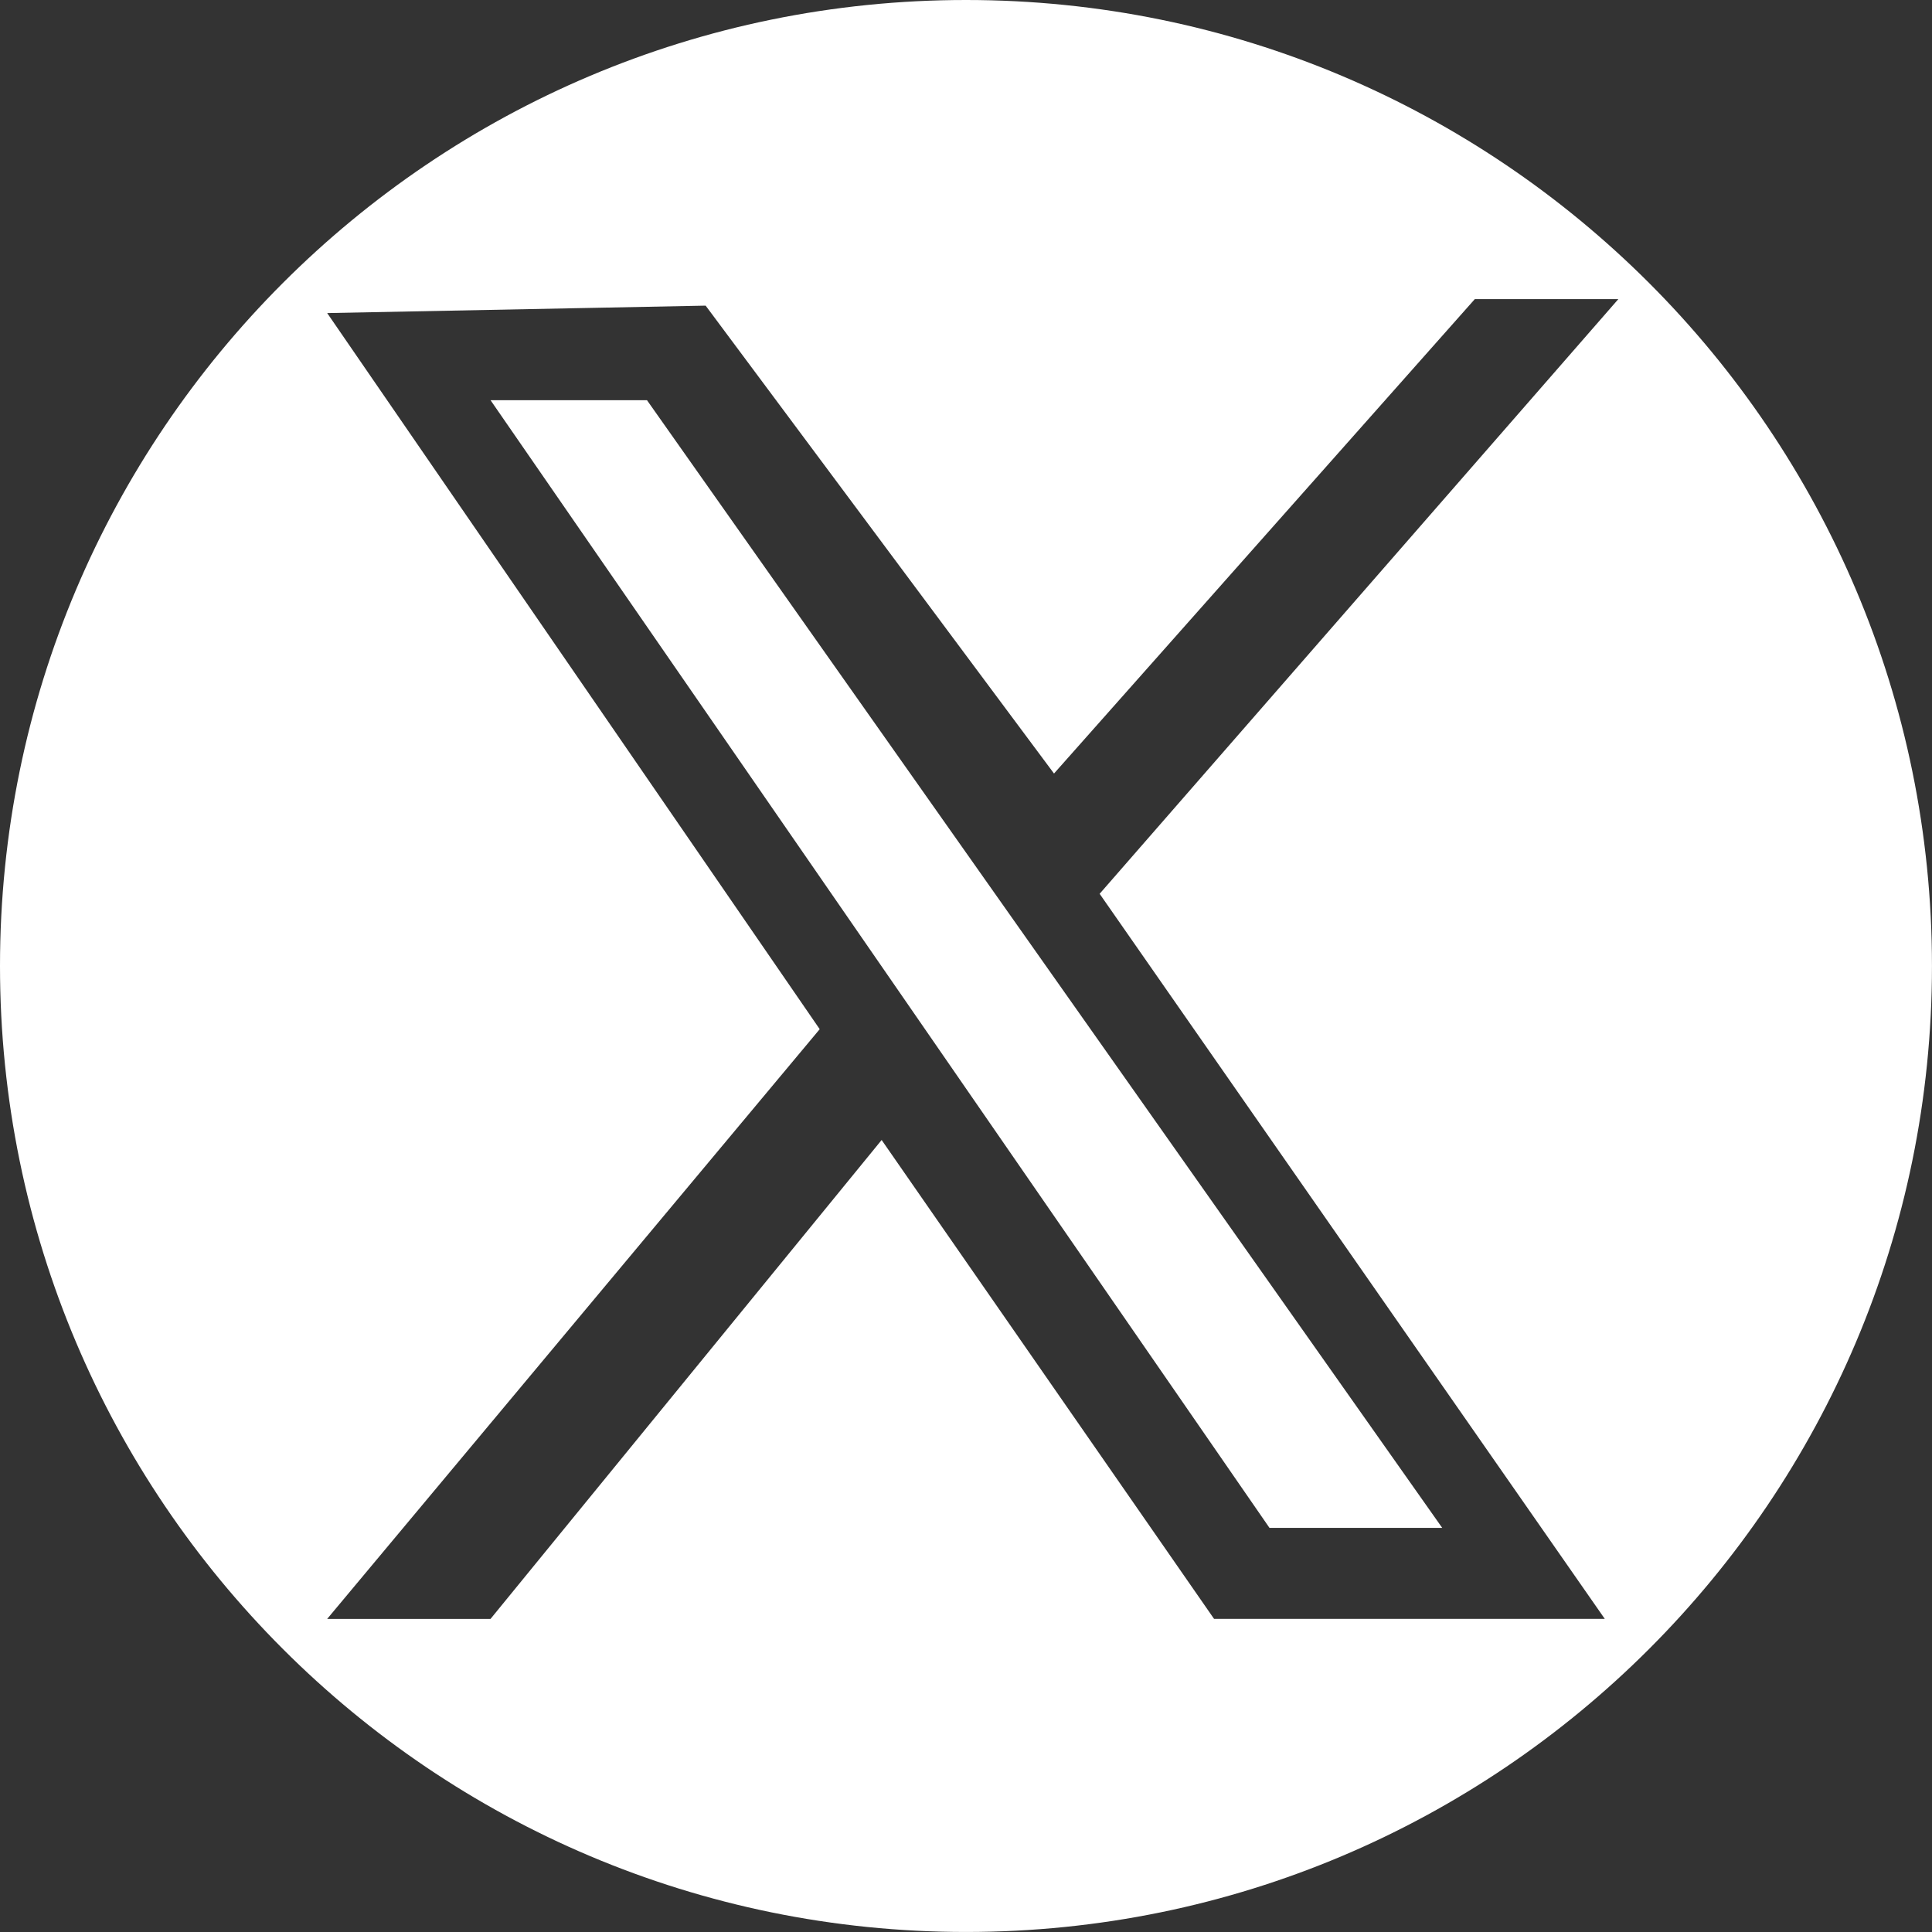 <?xml version="1.0" encoding="UTF-8"?>
<svg xmlns="http://www.w3.org/2000/svg" viewBox="0 0 592.79 592.79">
  <rect x="0" y="0" width="592.79" height="592.79" fill="#333333" stroke="none"/>
  <defs>
    <style>
      .cls-1 {
        fill: #fff;
      }
    </style>
  </defs>
  <g id="_レイヤー_4" data-name="レイヤー 4">
    <path class="cls-1" d="M150.51,122.79h48l244,346h-53L150.51,122.79Z"/>
  </g>
  <g id="_レイヤー_3" data-name="レイヤー 3">
    <path class="cls-1" d="M296.39,0C132.7,0,0,132.7,0,296.39s132.7,296.39,296.39,296.39,296.39-132.7,296.39-296.39S460.09,0,296.39,0ZM372.51,496.72l-102-146.94-120,146.94h-50.12l151.12-180.94L100.39,96.06l116.12-2.28,106.89,143.56,129.11-145.56h44.04l-159.15,182.46,154.99,222.47h-119.88Z"/>
  </g>
</svg>